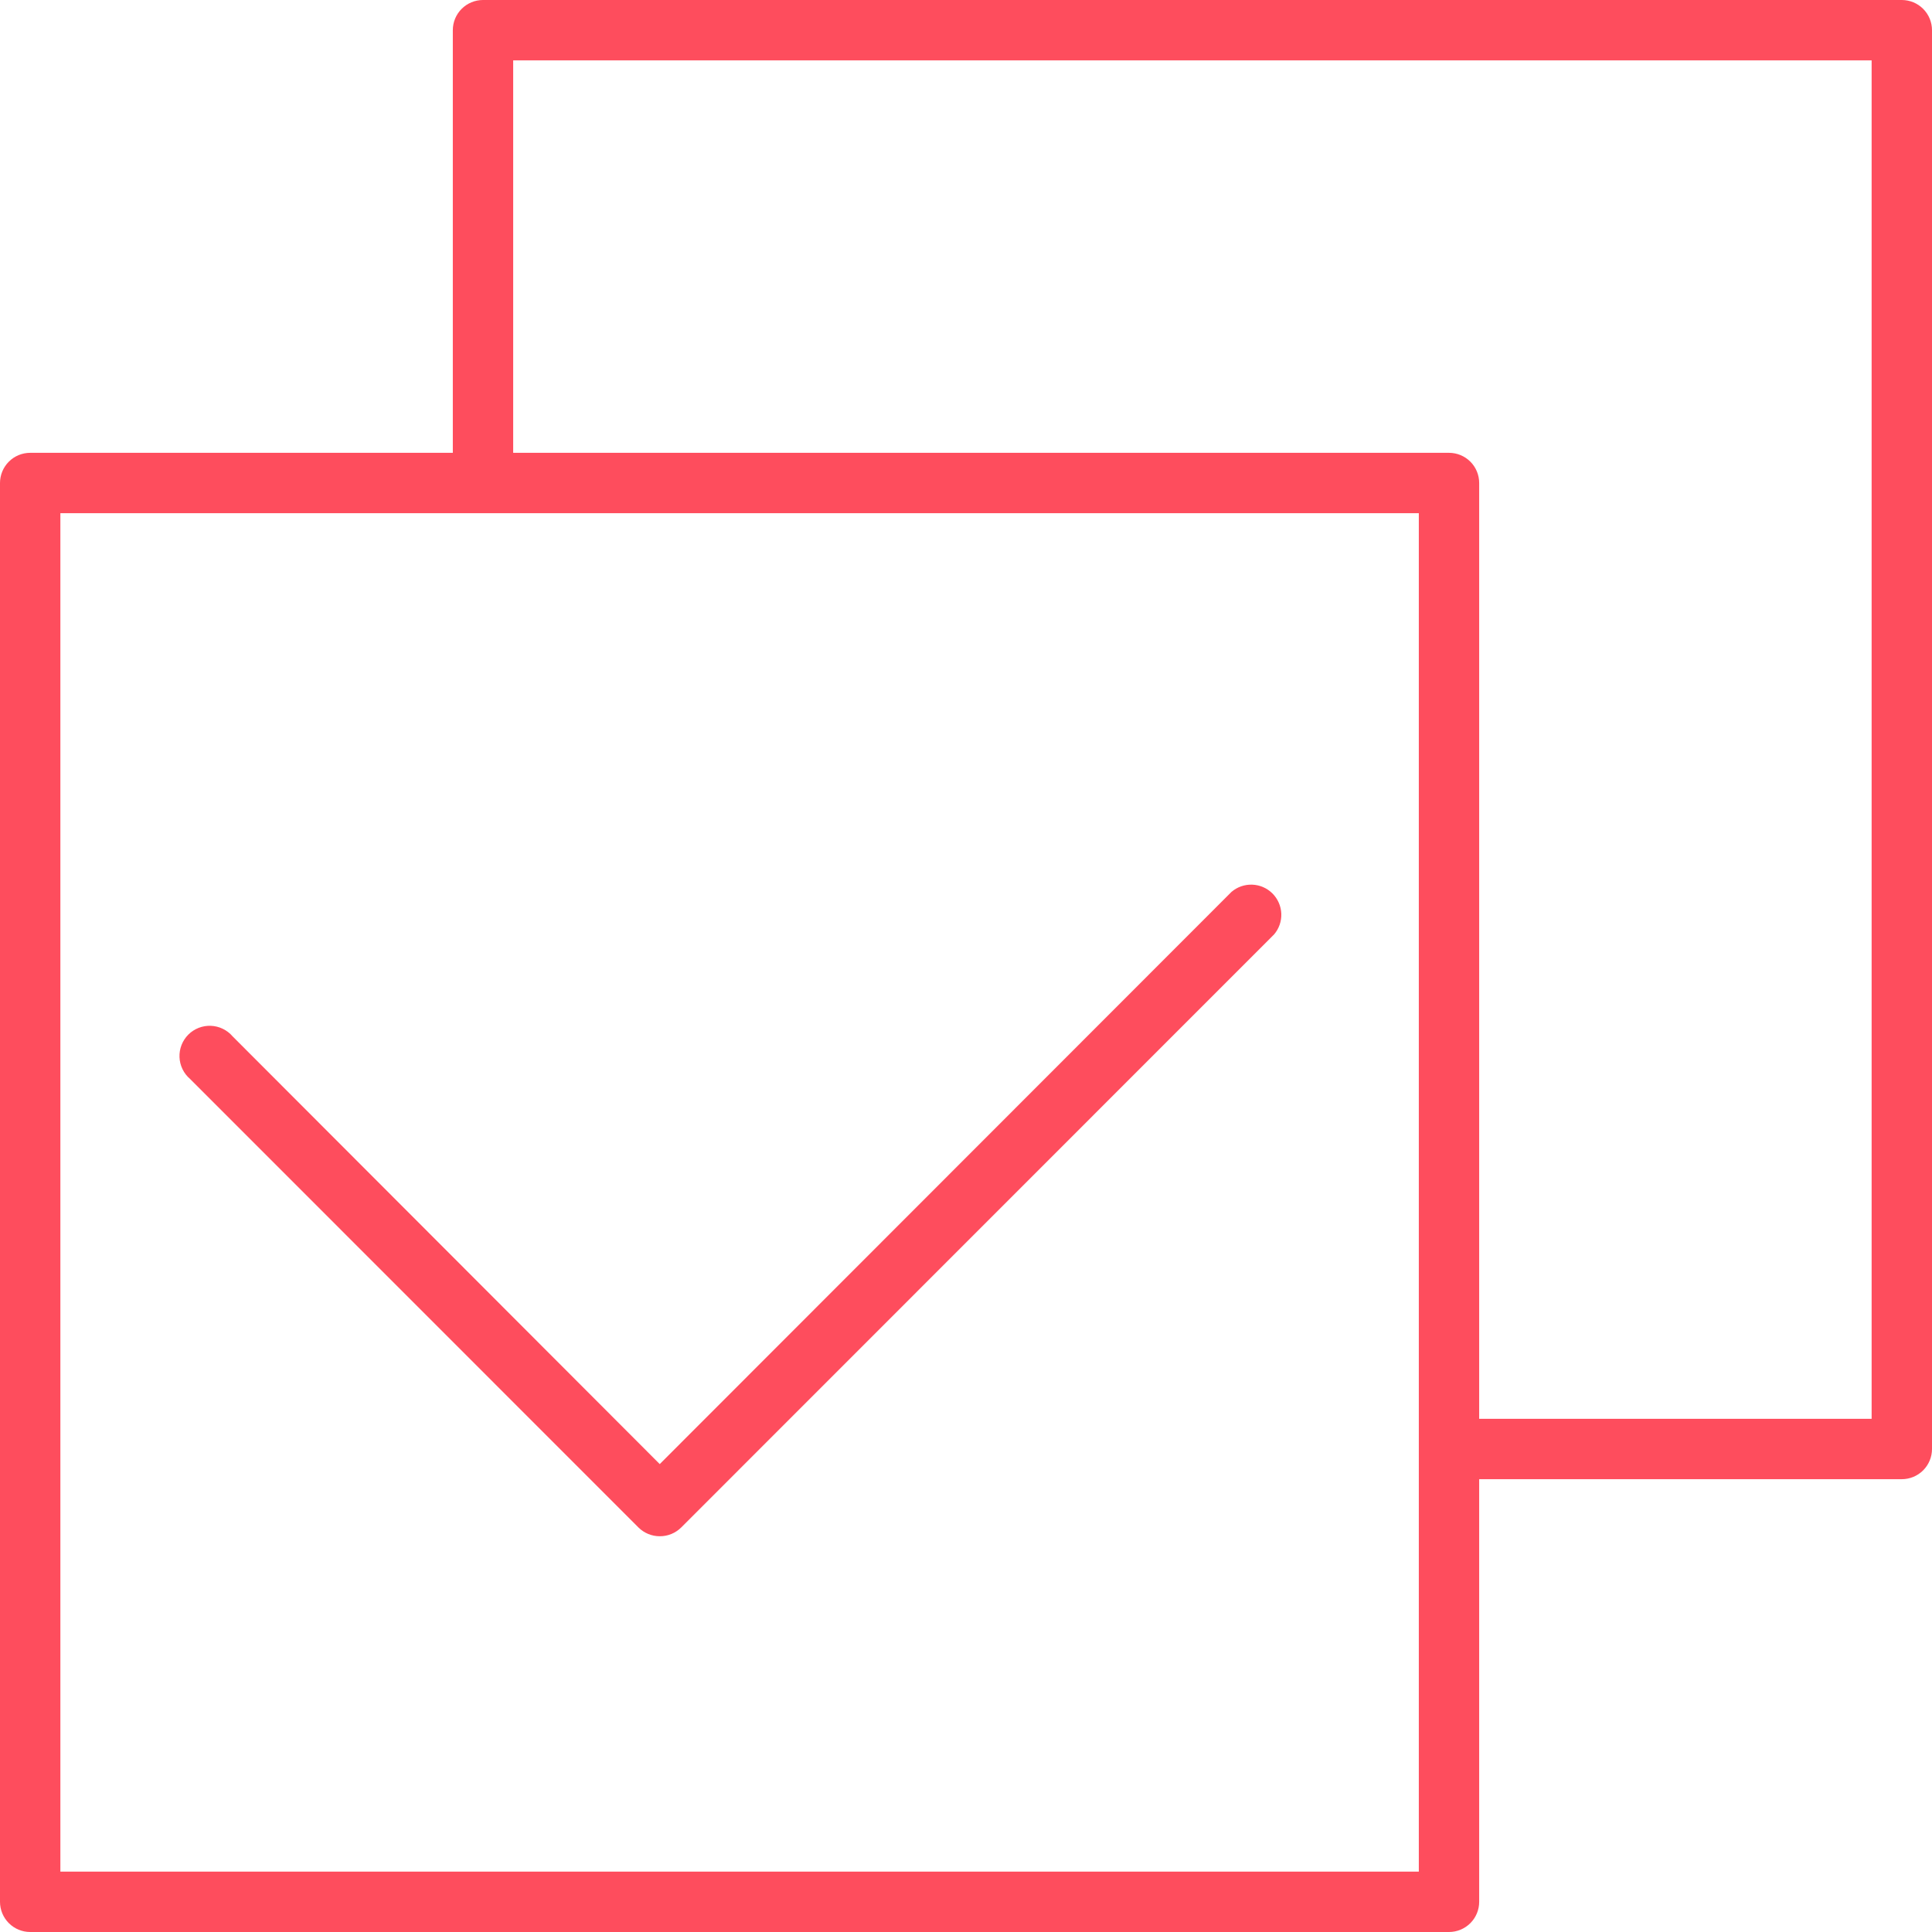 <?xml version="1.0" encoding="UTF-8"?> <svg xmlns="http://www.w3.org/2000/svg" width="100" height="100" viewBox="0 0 100 100" fill="none"> <path d="M98.438 76.562H75.688C75.273 76.562 74.876 76.398 74.583 76.105C74.29 75.812 74.125 75.414 74.125 75C74.125 74.586 74.29 74.188 74.583 73.895C74.876 73.602 75.273 73.438 75.688 73.438H96.875V3.125H26.562V24.219C26.562 24.633 26.398 25.031 26.105 25.324C25.812 25.617 25.414 25.781 25 25.781C24.586 25.781 24.188 25.617 23.895 25.324C23.602 25.031 23.438 24.633 23.438 24.219V1.562C23.438 1.148 23.602 0.751 23.895 0.458C24.188 0.165 24.586 0 25 0L98.438 0C98.852 0 99.249 0.165 99.542 0.458C99.835 0.751 100 1.148 100 1.562V75C100 75.414 99.835 75.812 99.542 76.105C99.249 76.398 98.852 76.562 98.438 76.562Z" fill="#FE4D5D"></path> <path d="M75 100H1.562C1.148 100 0.751 99.835 0.458 99.542C0.165 99.249 0 98.852 0 98.438V25C0 24.586 0.165 24.188 0.458 23.895C0.751 23.602 1.148 23.438 1.562 23.438H75C75.414 23.438 75.812 23.602 76.105 23.895C76.398 24.188 76.562 24.586 76.562 25V98.438C76.562 98.852 76.398 99.249 76.105 99.542C75.812 99.835 75.414 100 75 100ZM3.125 96.875H73.438V26.562H3.125V96.875Z" fill="#FE4D5D"></path> <path d="M34.148 79.516C33.736 79.516 33.34 79.353 33.047 79.063L9.836 55.844C9.672 55.704 9.539 55.532 9.446 55.338C9.352 55.144 9.299 54.933 9.291 54.718C9.282 54.502 9.319 54.288 9.397 54.087C9.476 53.887 9.595 53.705 9.747 53.552C9.899 53.4 10.082 53.281 10.282 53.202C10.483 53.124 10.697 53.087 10.912 53.096C11.127 53.104 11.339 53.157 11.533 53.251C11.726 53.344 11.899 53.477 12.039 53.641L34.148 75.781L63.742 46.164C64.041 45.908 64.425 45.775 64.819 45.79C65.212 45.805 65.585 45.968 65.863 46.246C66.141 46.525 66.304 46.898 66.32 47.291C66.335 47.684 66.201 48.069 65.945 48.367L35.258 79.063C35.112 79.207 34.938 79.322 34.748 79.4C34.558 79.478 34.354 79.517 34.148 79.516Z" fill="#FE4D5D"></path> </svg> 